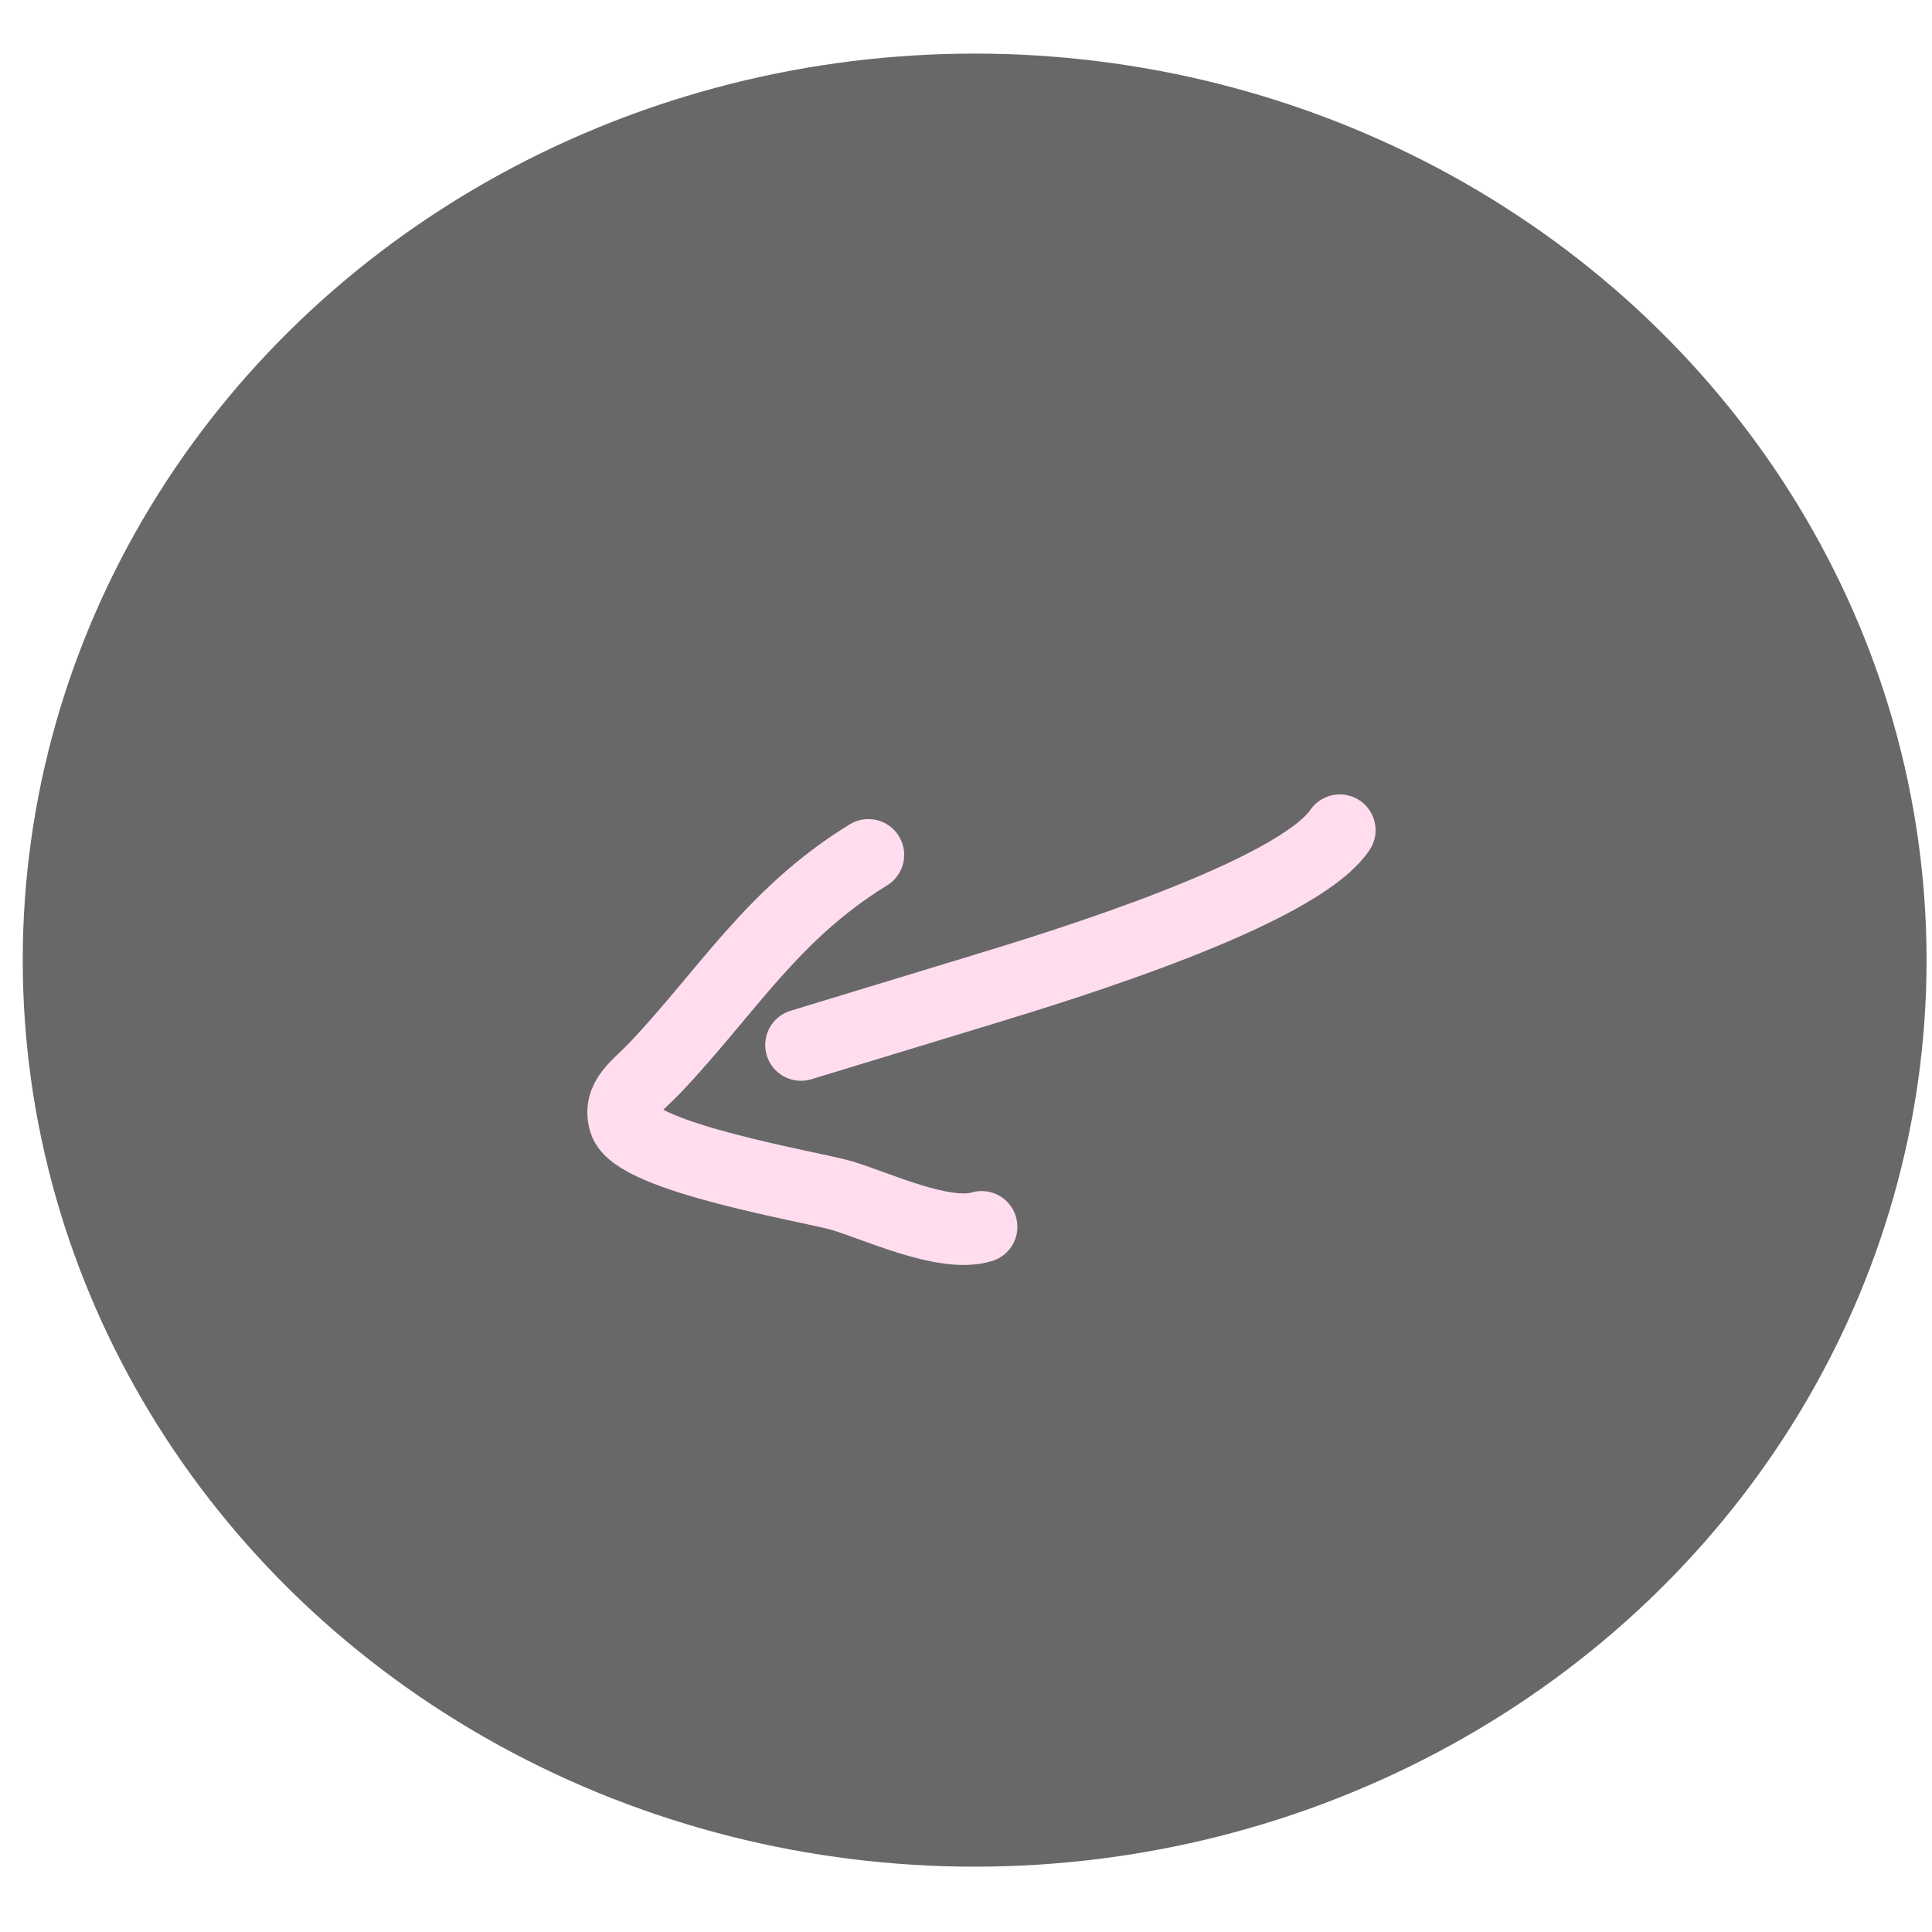<?xml version="1.0" encoding="UTF-8"?> <svg xmlns="http://www.w3.org/2000/svg" width="27" height="27" viewBox="0 0 27 27" fill="none"><ellipse cx="13.621" cy="13.418" rx="13.303" ry="12.669" fill="#686868"></ellipse><path d="M18.724 11.602C18.117 12.486 14.883 13.481 13.716 13.836C12.876 14.092 12.035 14.348 11.194 14.604" stroke="#FFDDEF" stroke-linecap="round"></path><path d="M12.136 11.947C10.792 12.771 10.159 13.864 9.15 14.927C8.907 15.182 8.629 15.348 8.729 15.677C8.881 16.177 11.345 16.587 11.755 16.706C12.235 16.846 13.195 17.304 13.718 17.145" stroke="#FFDDEF" stroke-linecap="round"></path></svg> 